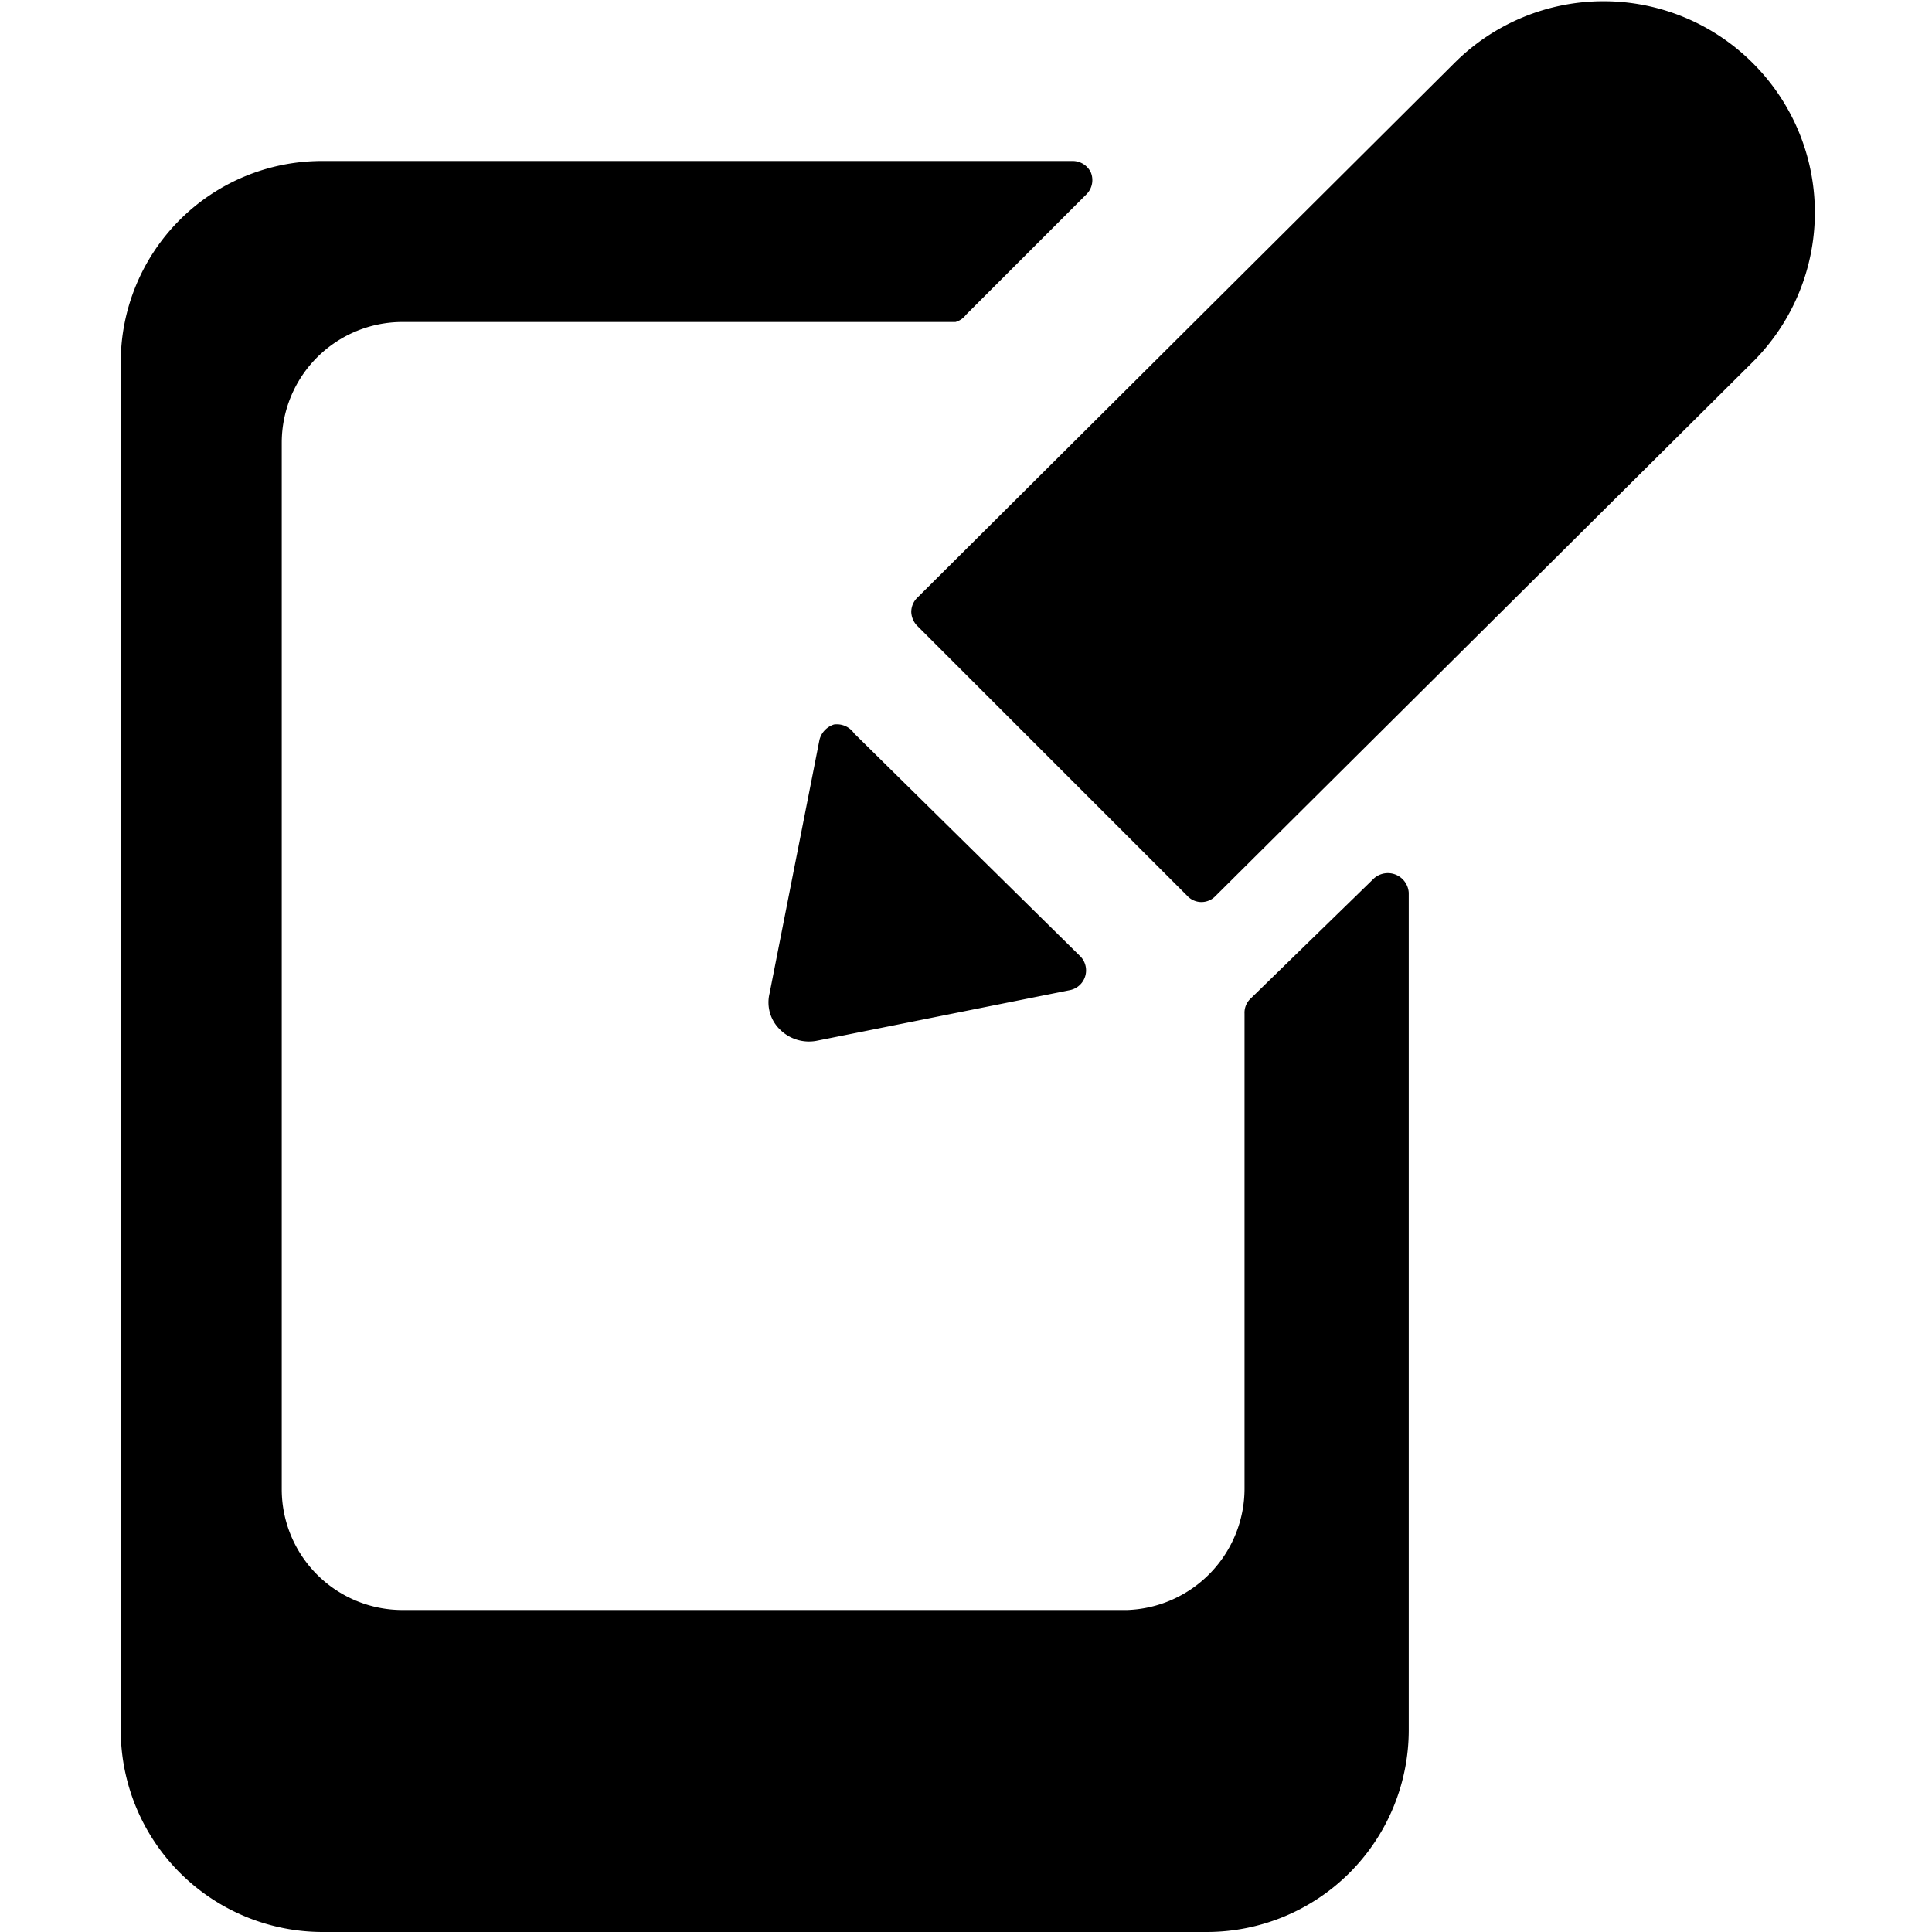 <svg xmlns="http://www.w3.org/2000/svg" viewBox="0 0 24 24"><g><path d="M15.53 12.41a0.24 0.24 0 0 0 -0.07 0.18v5.9A1.51 1.51 0 0 1 14 20H5a1.5 1.5 0 0 1 -1.5 -1.5v-13A1.5 1.5 0 0 1 5 4h6.87a0.25 0.25 0 0 0 0.13 -0.09l1.5 -1.5a0.25 0.25 0 0 0 0.05 -0.27 0.25 0.25 0 0 0 -0.22 -0.14H4a2.5 2.5 0 0 0 -2.5 2.5v17A2.51 2.51 0 0 0 4 24h11a2.51 2.51 0 0 0 2.5 -2.5V11.09a0.26 0.26 0 0 0 -0.43 -0.18Z" fill="#000000" stroke-width="1"></path><path d="M10.61 9.11a0.26 0.26 0 0 0 -0.25 -0.11 0.27 0.27 0 0 0 -0.18 0.19l-0.62 3.15a0.47 0.47 0 0 0 0.13 0.45 0.51 0.51 0 0 0 0.45 0.14l3.15 -0.63a0.25 0.25 0 0 0 0.12 -0.43Z" fill="#000000" stroke-width="1"></path><path d="M21.77 0.78a2.62 2.62 0 0 0 -3.7 0L11.4 7.42a0.25 0.25 0 0 0 -0.08 0.18 0.26 0.26 0 0 0 0.07 0.17l3.36 3.36a0.24 0.24 0 0 0 0.35 0l6.68 -6.64a2.62 2.62 0 0 0 -0.01 -3.71Z" fill="#000000" stroke-width="1"></path></g></svg>